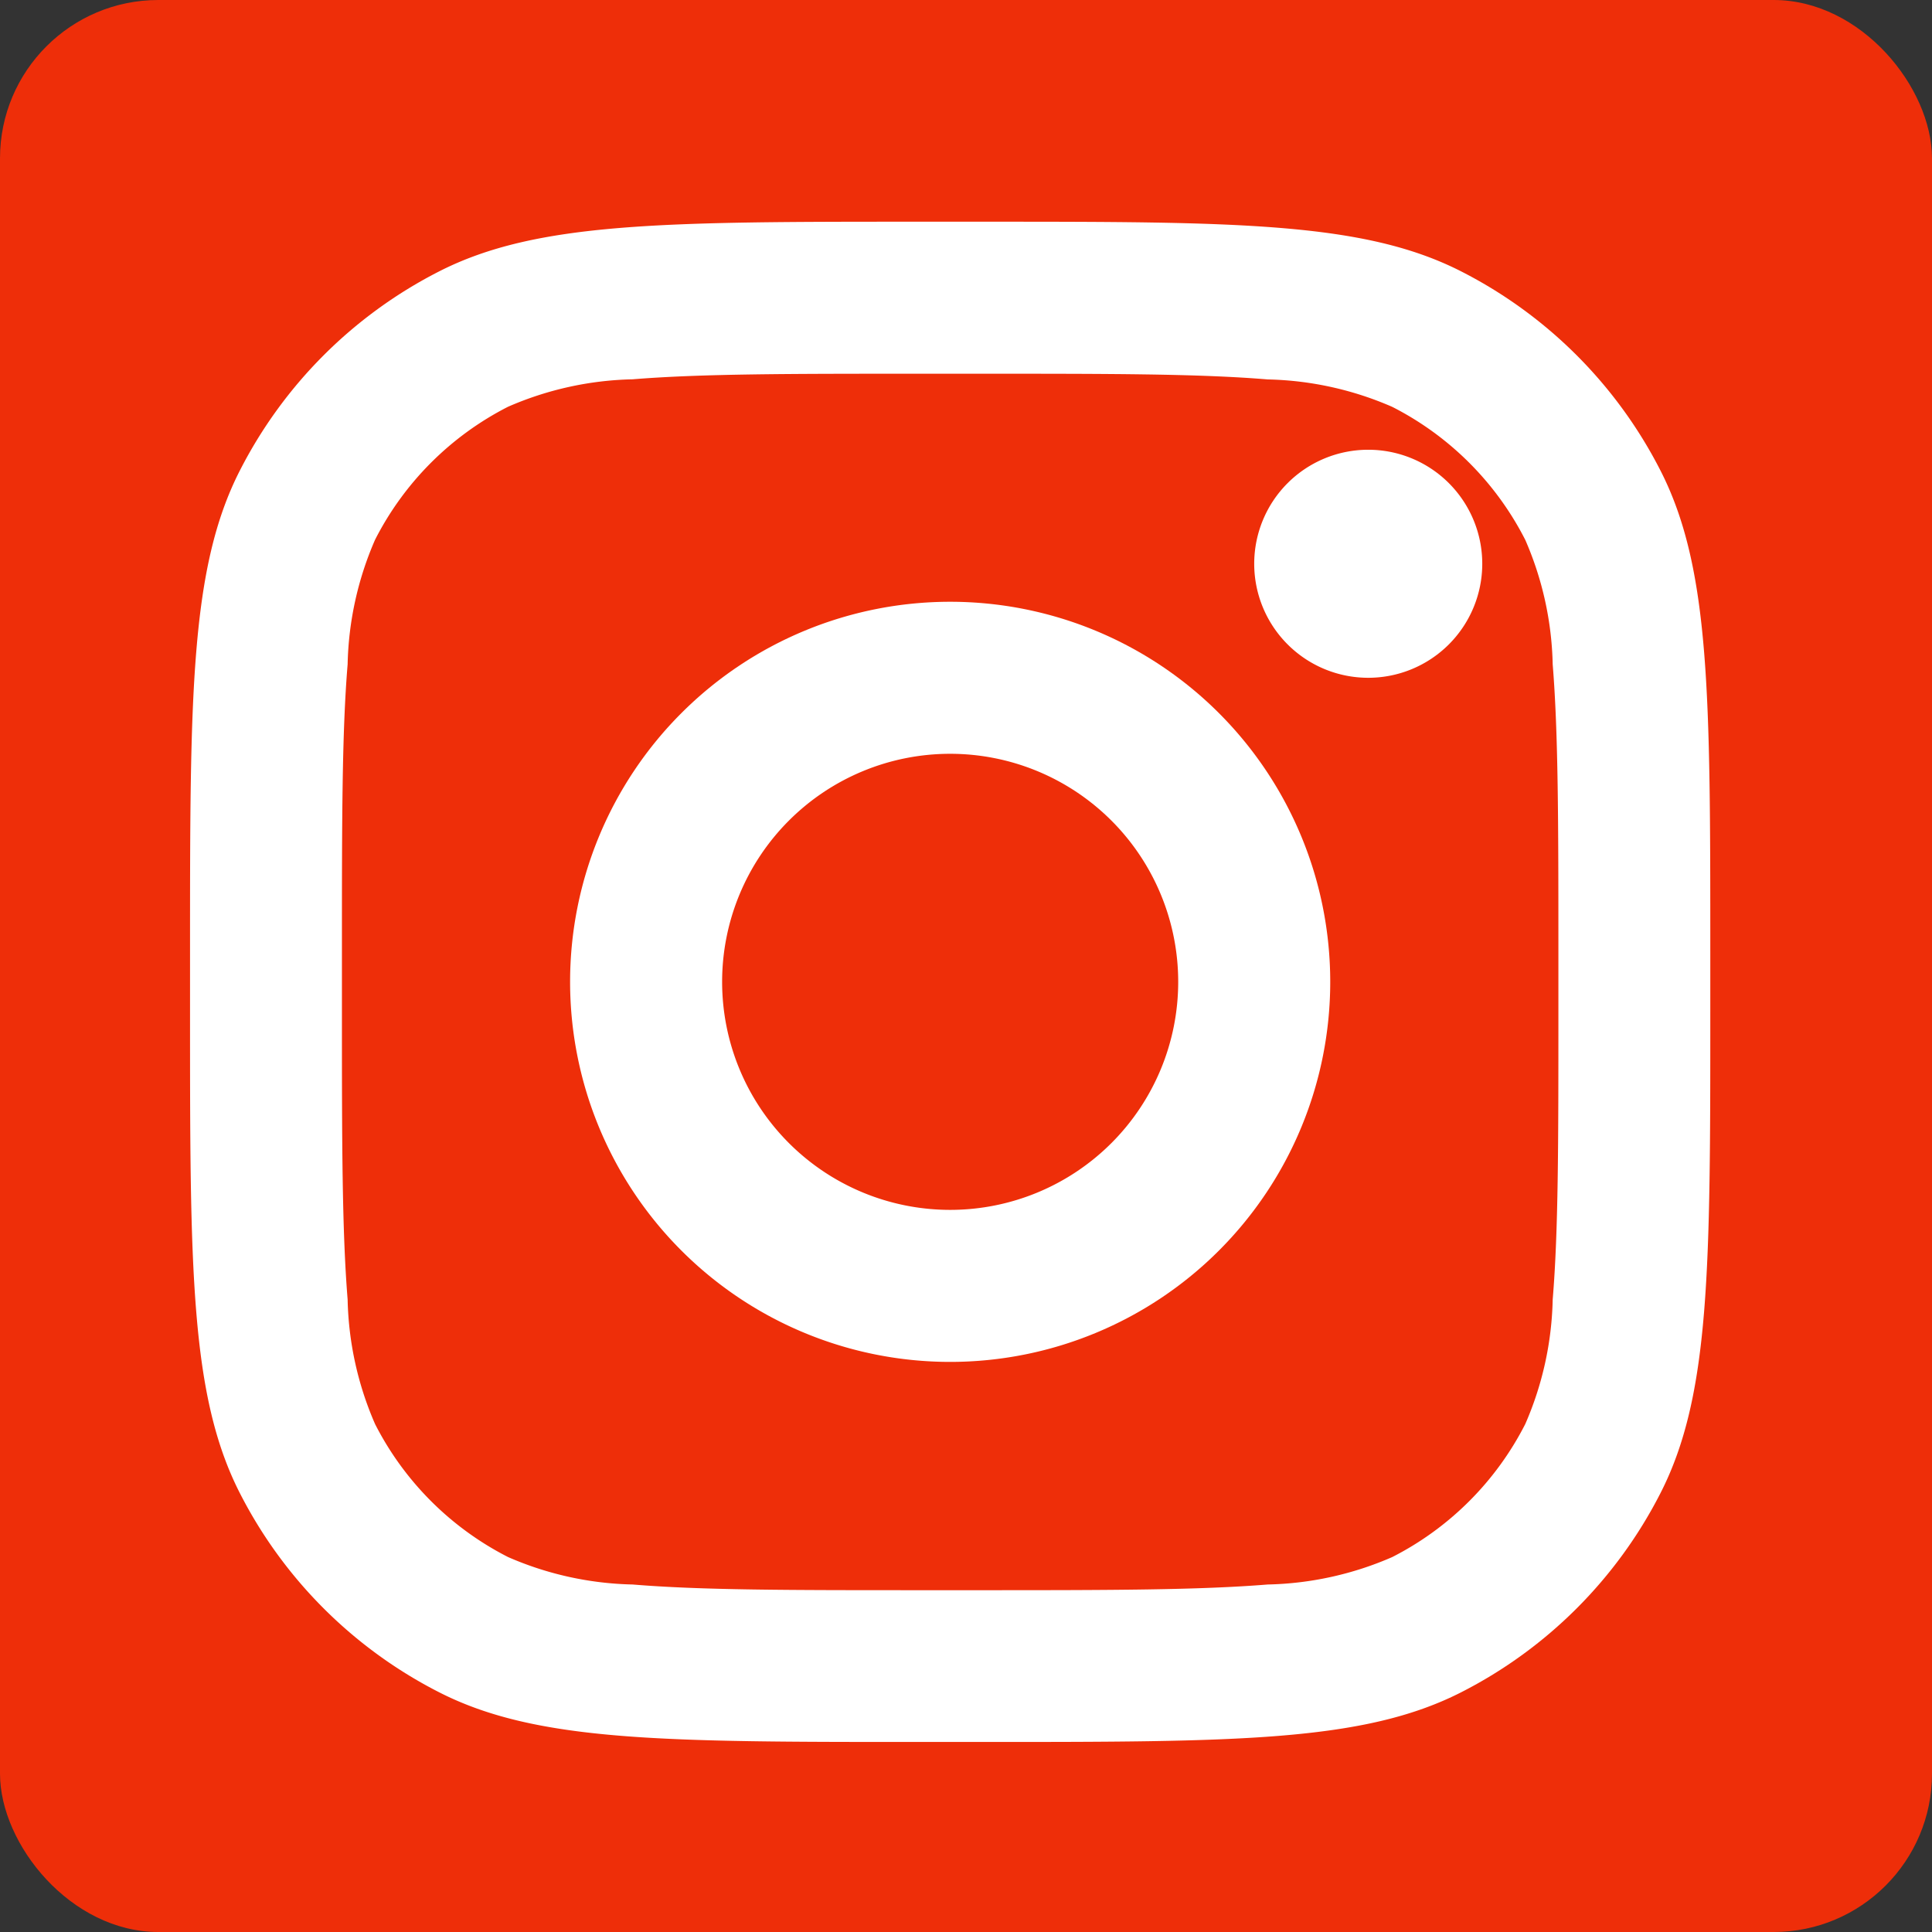 <svg xmlns="http://www.w3.org/2000/svg" width="61" height="61" viewBox="0 0 61 61">
  <rect x="0" y="0" width="61" height="61" fill="#333333" stroke="none"/>
  <g id="Instagram-icon" transform="translate(22388 -6880)">
    <rect id="Rectangle_61686" data-name="Rectangle 61686" width="61" height="61" rx="5" transform="translate(-22388 6880)" fill="#ee2e09"/>
    <g id="Group_177929" data-name="Group 177929" transform="translate(-23794 -1430)">
      <g id="Group_177926" data-name="Group 177926" transform="translate(-21 -80)">
        <path id="Path_140526" data-name="Path 140526" d="M27.2,12.6A3.6,3.6,0,1,1,23.6,9,3.6,3.6,0,0,1,27.2,12.6Z" transform="translate(1446.6 8395.2)" fill="#fff"/>
        <path id="Path_140527" data-name="Path 140527" d="M23,35A12,12,0,1,0,11,23,12,12,0,0,0,23,35Zm0-4.8A7.2,7.2,0,1,0,15.8,23,7.2,7.2,0,0,0,23,30.2Z" transform="translate(1434 8398)" fill="#fff" fill-rule="evenodd"/>
        <path id="Path_140528" data-name="Path 140528" d="M6,29.04c0-8.065,0-12.1,1.57-15.177A14.4,14.4,0,0,1,13.863,7.57C16.943,6,20.975,6,29.04,6h1.92c8.065,0,12.1,0,15.177,1.57a14.4,14.4,0,0,1,6.293,6.293C54,16.943,54,20.975,54,29.04v1.92c0,8.065,0,12.1-1.57,15.177a14.4,14.4,0,0,1-6.293,6.293C43.057,54,39.025,54,30.96,54H29.04c-8.065,0-12.1,0-15.177-1.57A14.4,14.4,0,0,1,7.57,46.137C6,43.057,6,39.025,6,30.96ZM29.04,10.8h1.92c4.112,0,6.906,0,9.067.18a10.36,10.36,0,0,1,3.931.866,9.6,9.6,0,0,1,4.2,4.2,10.357,10.357,0,0,1,.866,3.931c.176,2.16.18,4.955.18,9.067v1.92c0,4.112,0,6.906-.18,9.067a10.357,10.357,0,0,1-.866,3.931,9.6,9.6,0,0,1-4.2,4.2,10.357,10.357,0,0,1-3.931.866c-2.16.176-4.955.18-9.067.18H29.04c-4.112,0-6.906,0-9.067-.18a10.357,10.357,0,0,1-3.931-.866,9.6,9.6,0,0,1-4.2-4.2,10.36,10.36,0,0,1-.866-3.931c-.176-2.16-.18-4.955-.18-9.067V29.04c0-4.112,0-6.906.18-9.067a10.36,10.36,0,0,1,.866-3.931,9.6,9.6,0,0,1,4.2-4.2,10.36,10.36,0,0,1,3.931-.866C22.134,10.8,24.928,10.8,29.04,10.8Z" transform="translate(1427 8391)" fill="#fff" fill-rule="evenodd"/>
      </g>
    </g>
  </g>
</svg>

